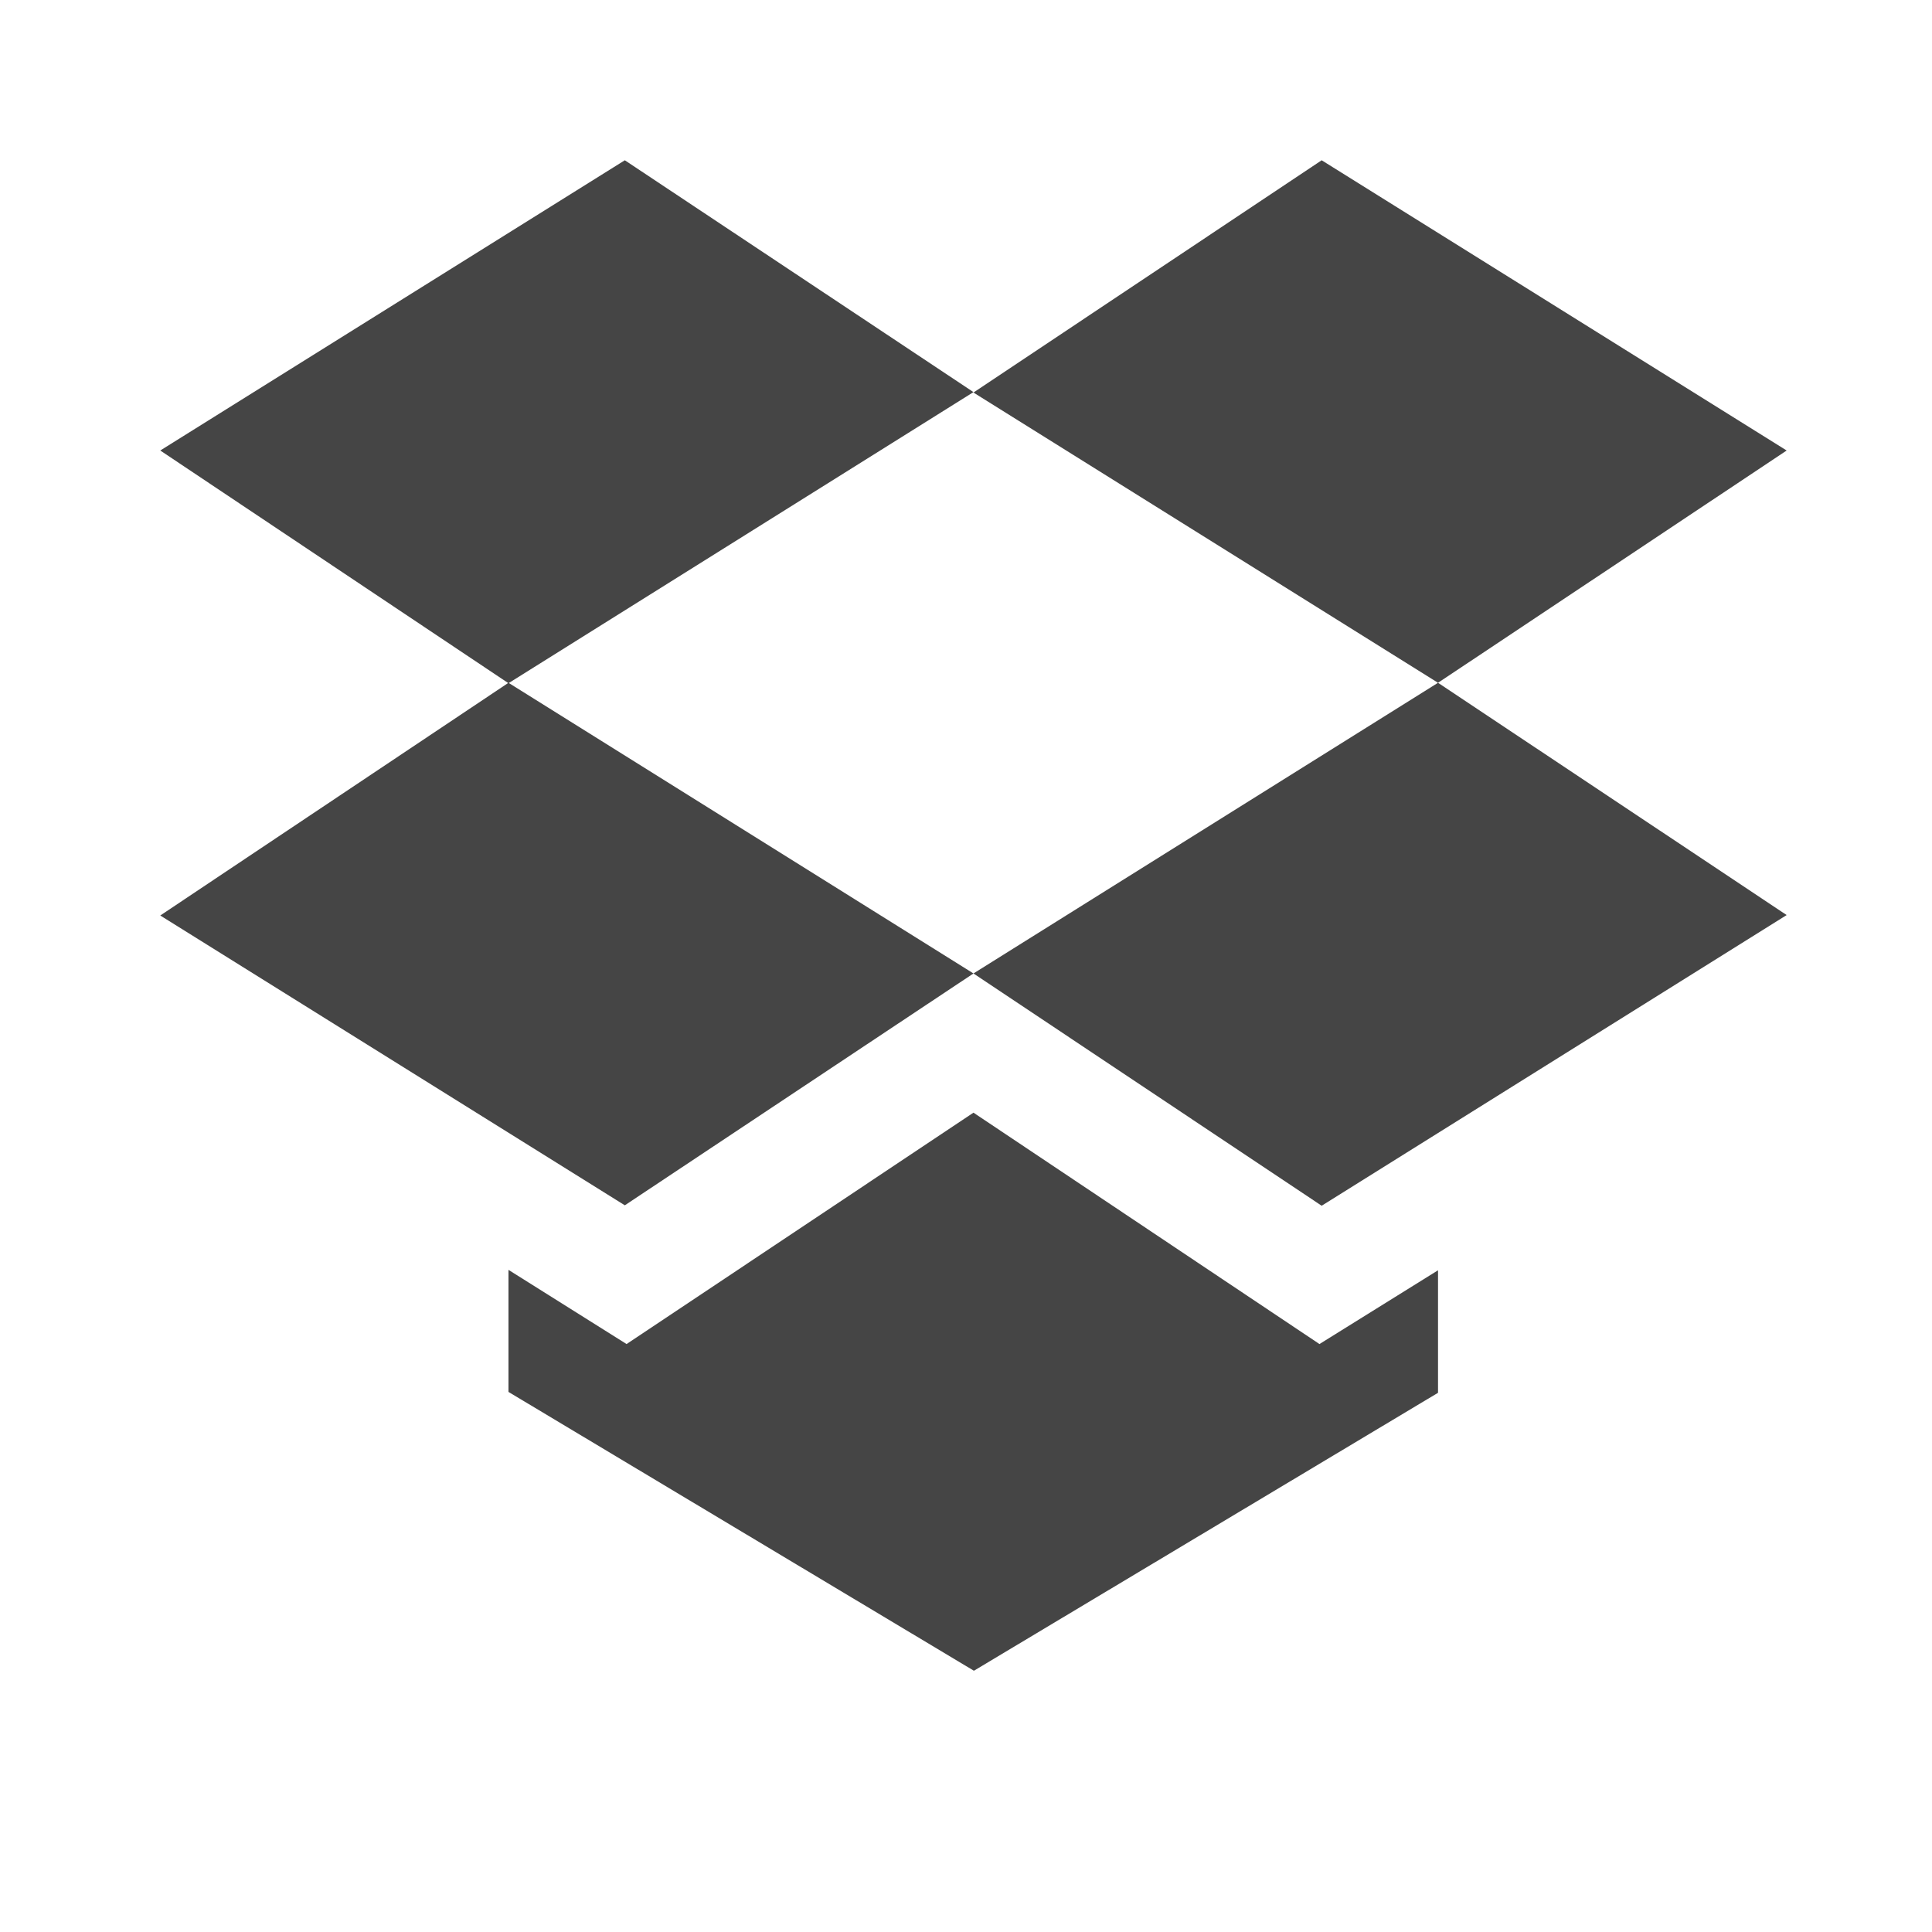 <?xml version="1.0" encoding="UTF-8" standalone="no"?>
<svg
   xmlns:dc="http://purl.org/dc/elements/1.1/"
   xmlns:cc="http://creativecommons.org/ns#"
   xmlns:rdf="http://www.w3.org/1999/02/22-rdf-syntax-ns#"
   xmlns:svg="http://www.w3.org/2000/svg"
   xmlns="http://www.w3.org/2000/svg"
   xmlns:sodipodi="http://sodipodi.sourceforge.net/DTD/sodipodi-0.dtd"
   xmlns:inkscape="http://www.inkscape.org/namespaces/inkscape"
   width="22"
   height="22"
   version="1.1"
   id="svg6"
   sodipodi:docname="folder-dropbox.svg">
  <defs
     id="defs10" />
  <sodipodi:namedview
     pagecolor="#ffffff"
     bordercolor="#666666"
     borderopacity="1"
     objecttolerance="10"
     gridtolerance="10"
     guidetolerance="10"
     inkscape:pageopacity="0"
     inkscape:pageshadow="2"
     inkscape:window-width="640"
     inkscape:window-height="480"
     id="namedview8" />
  <path
     d="M7.115 1.825L1.825 5.13 5.79 7.78l5.295-3.315zm3.97 2.645l5.29 3.305 3.97-2.645-5.295-3.305zm5.29 3.305l-5.29 3.31 3.965 2.645 5.295-3.31zm-5.29 3.31L5.79 7.775l-3.965 2.65 5.29 3.3zm0 1.585l-3.95 2.635-1.345-.845v1.39l5.3 3.175 5.285-3.165v-1.395l-1.35.84z"
     fill="#454545"
     id="path2" />
  <path
     d="M.5.5v21.165h21.165V.5z"
     fill="none"
     id="path4" />
</svg>

